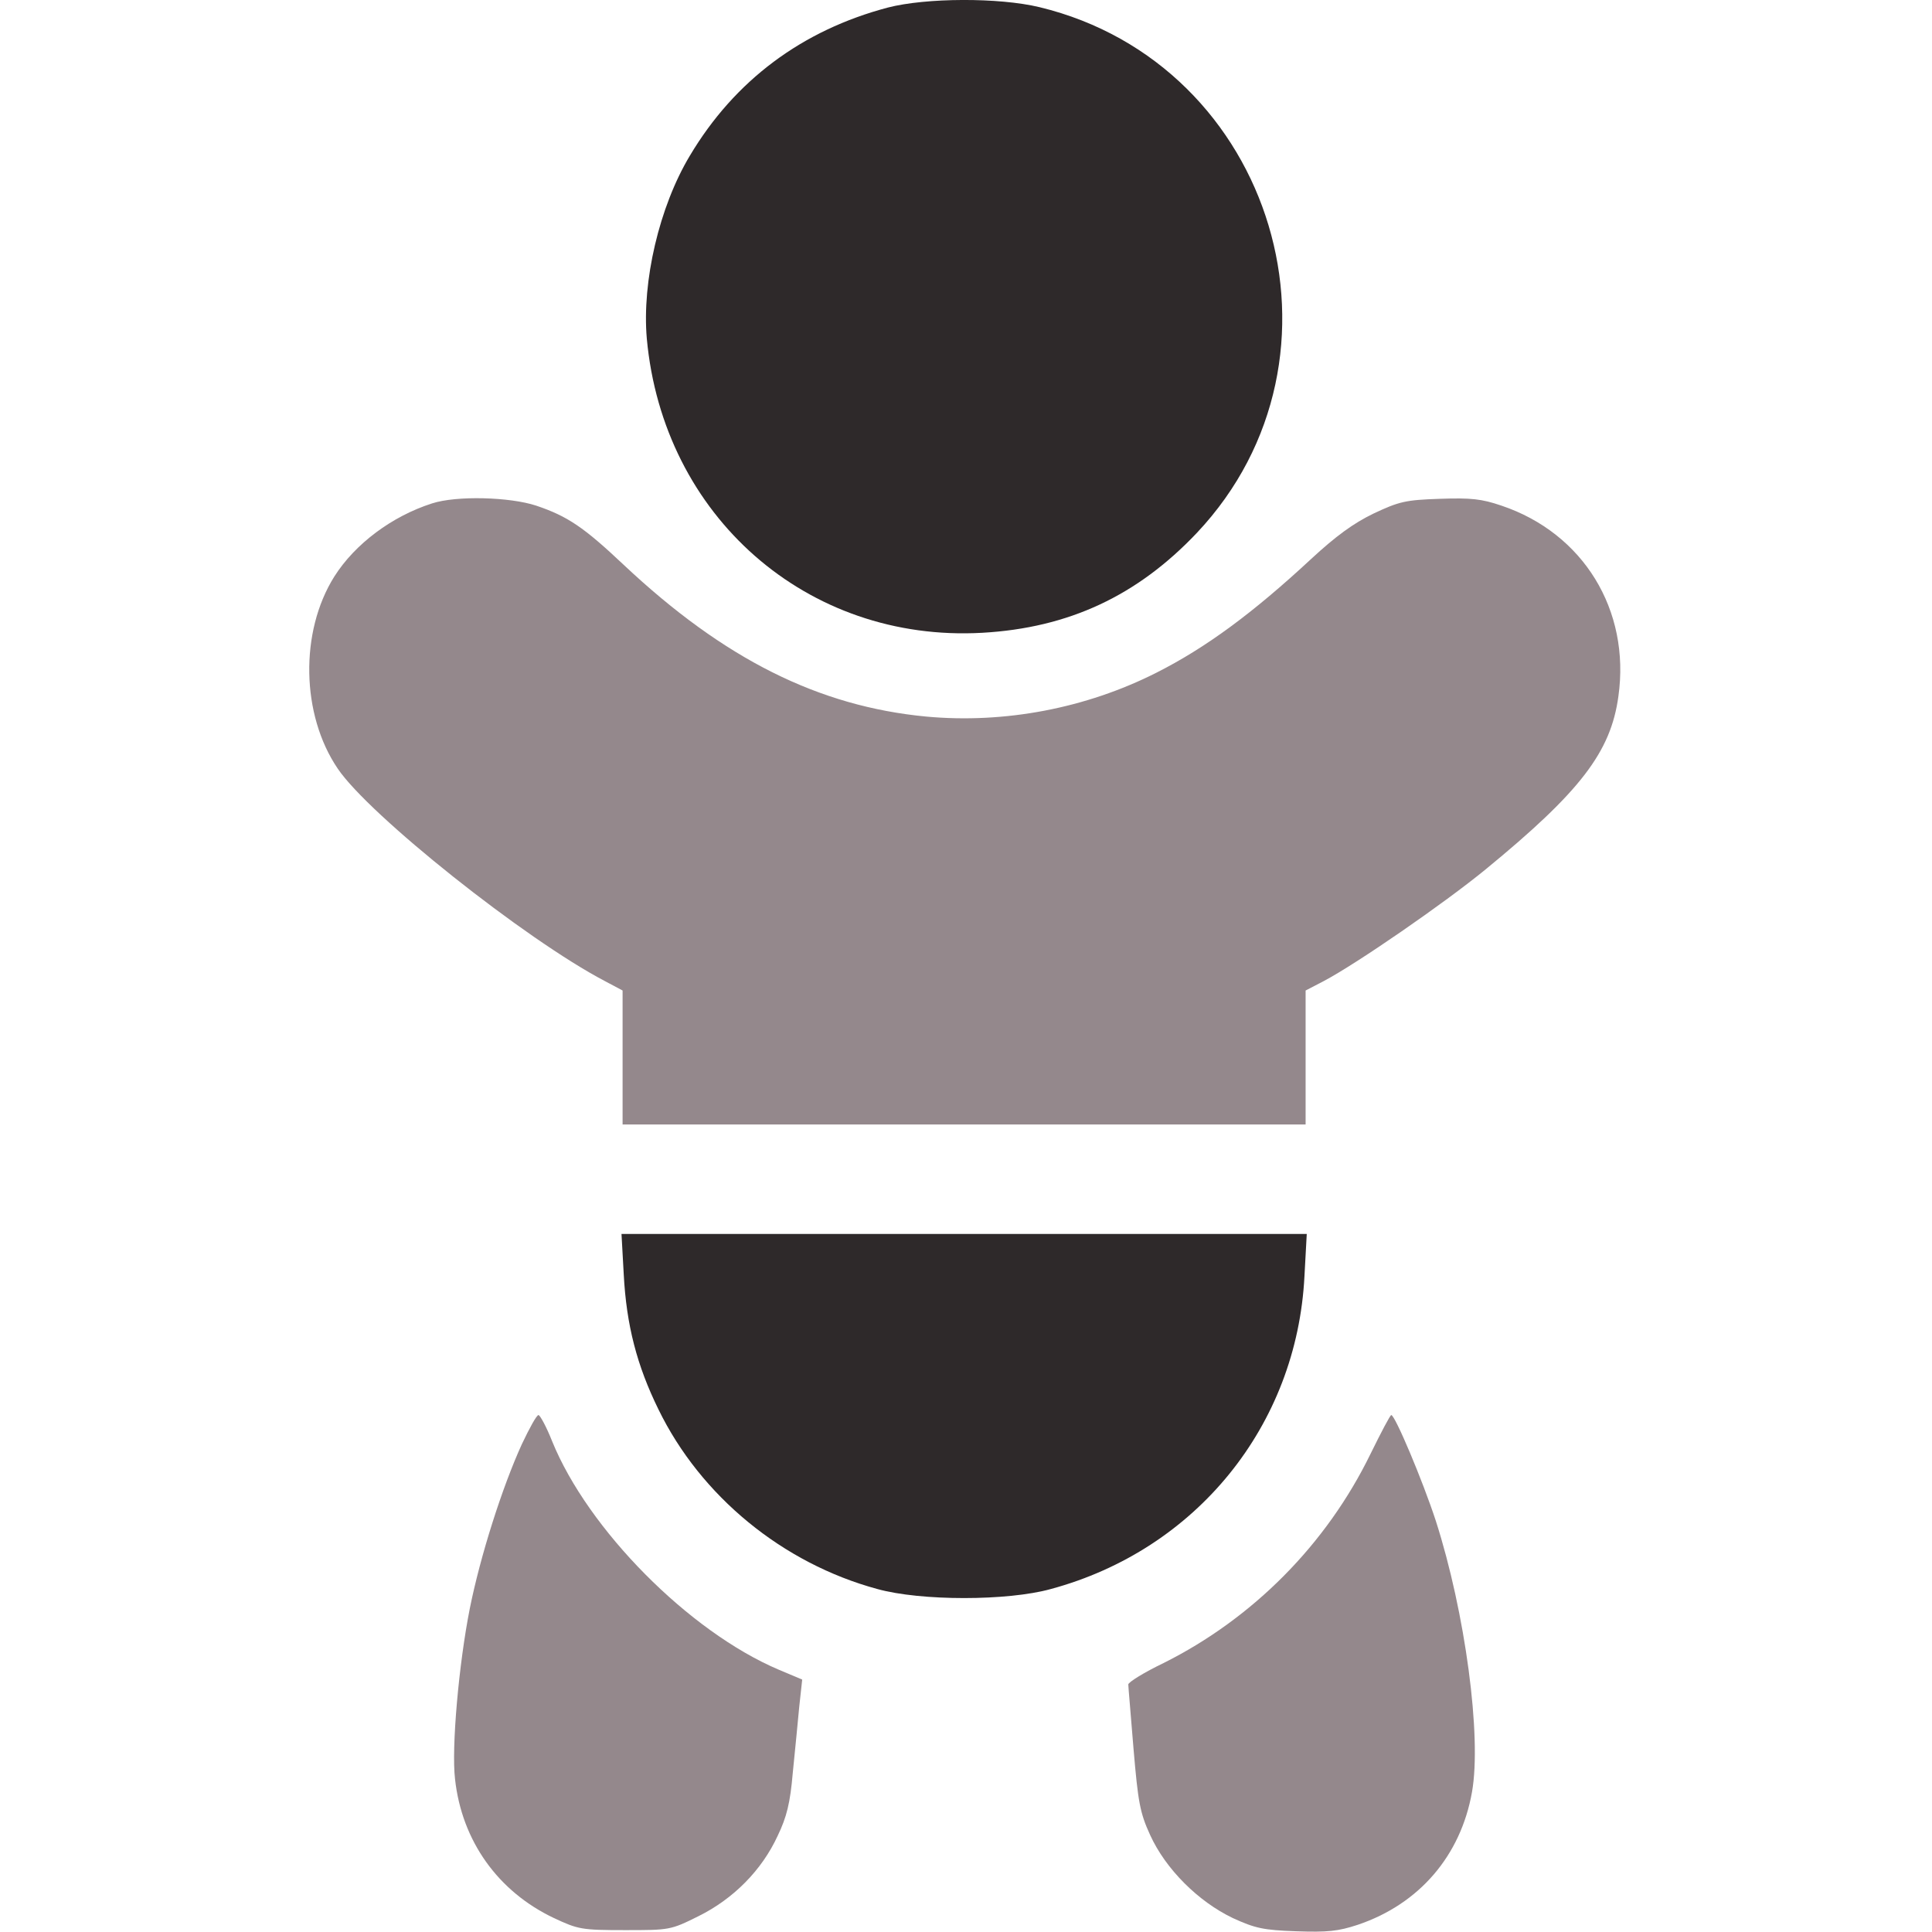 <svg xmlns="http://www.w3.org/2000/svg" fill="none" viewBox="0 0 32 32" height="32" width="32">
<g clip-path="url(#clip0_73_7090)" id="idKid">
<g id="Black">
<path fill="#2E292A" d="M14.706 0.125C13.287 0.5 12.169 1.331 11.425 2.581C10.919 3.425 10.631 4.662 10.713 5.606C10.981 8.55 13.369 10.644 16.269 10.481C17.7 10.4 18.837 9.869 19.825 8.825C22.569 5.912 21.113 1.062 17.219 0.119C16.544 -0.044 15.338 -0.038 14.706 0.125Z" id="Vector"></path>
<path fill="#94888C" d="M7.156 8.338C6.494 8.55 5.881 9.006 5.537 9.55C4.963 10.463 4.987 11.838 5.594 12.731C6.112 13.5 8.694 15.556 10.019 16.25L10.312 16.406V17.512V18.625H15.969H21.625V17.512V16.406L21.925 16.25C22.469 15.963 23.919 14.963 24.606 14.4C26.175 13.113 26.681 12.456 26.806 11.531C27.006 10.106 26.225 8.831 24.869 8.375C24.538 8.262 24.363 8.244 23.844 8.262C23.281 8.281 23.175 8.306 22.75 8.506C22.413 8.669 22.125 8.881 21.719 9.256C20.75 10.156 19.969 10.731 19.15 11.144C17.988 11.731 16.644 11.988 15.344 11.869C13.562 11.7 11.994 10.919 10.331 9.356C9.669 8.731 9.4 8.55 8.881 8.375C8.444 8.231 7.562 8.206 7.156 8.338Z" id="Vector_2"></path>
<path fill="#2E292A" d="M10.331 21.106C10.375 21.95 10.55 22.619 10.906 23.344C11.606 24.781 12.963 25.894 14.531 26.319C15.25 26.519 16.688 26.519 17.406 26.319C19.812 25.669 21.481 23.613 21.606 21.137L21.644 20.438H15.969H10.294L10.331 21.106Z" id="Vector_3"></path>
<path fill="#94888C" d="M8.644 23.919C8.319 24.631 7.956 25.769 7.781 26.644C7.6 27.556 7.475 28.95 7.537 29.469C7.65 30.494 8.25 31.331 9.175 31.769C9.575 31.956 9.631 31.969 10.35 31.969C11.088 31.969 11.106 31.969 11.569 31.738C12.15 31.45 12.619 30.975 12.881 30.406C13.031 30.094 13.088 29.863 13.131 29.363C13.169 29.006 13.213 28.519 13.238 28.269L13.287 27.819L12.9 27.656C11.412 27.025 9.737 25.331 9.144 23.869C9.05 23.631 8.944 23.438 8.919 23.438C8.887 23.438 8.769 23.656 8.644 23.919Z" id="Vector_4"></path>
<path fill="#94888C" d="M22.7 24.081C21.969 25.581 20.75 26.806 19.275 27.544C18.95 27.7 18.688 27.863 18.688 27.9C18.688 27.938 18.731 28.419 18.775 28.969C18.85 29.85 18.881 30.025 19.05 30.394C19.306 30.956 19.844 31.494 20.419 31.769C20.788 31.938 20.925 31.969 21.469 31.988C21.988 32.006 22.163 31.988 22.488 31.881C23.506 31.538 24.194 30.738 24.381 29.681C24.544 28.762 24.269 26.706 23.781 25.188C23.562 24.519 23.106 23.438 23.044 23.438C23.025 23.438 22.875 23.725 22.7 24.081Z" id="Vector_5"></path>
</g>
</g>
<defs>
<clipPath id="clip0_73_7090">
<rect fill="white" height="32" width="32"></rect>
</clipPath>
</defs>
</svg>
